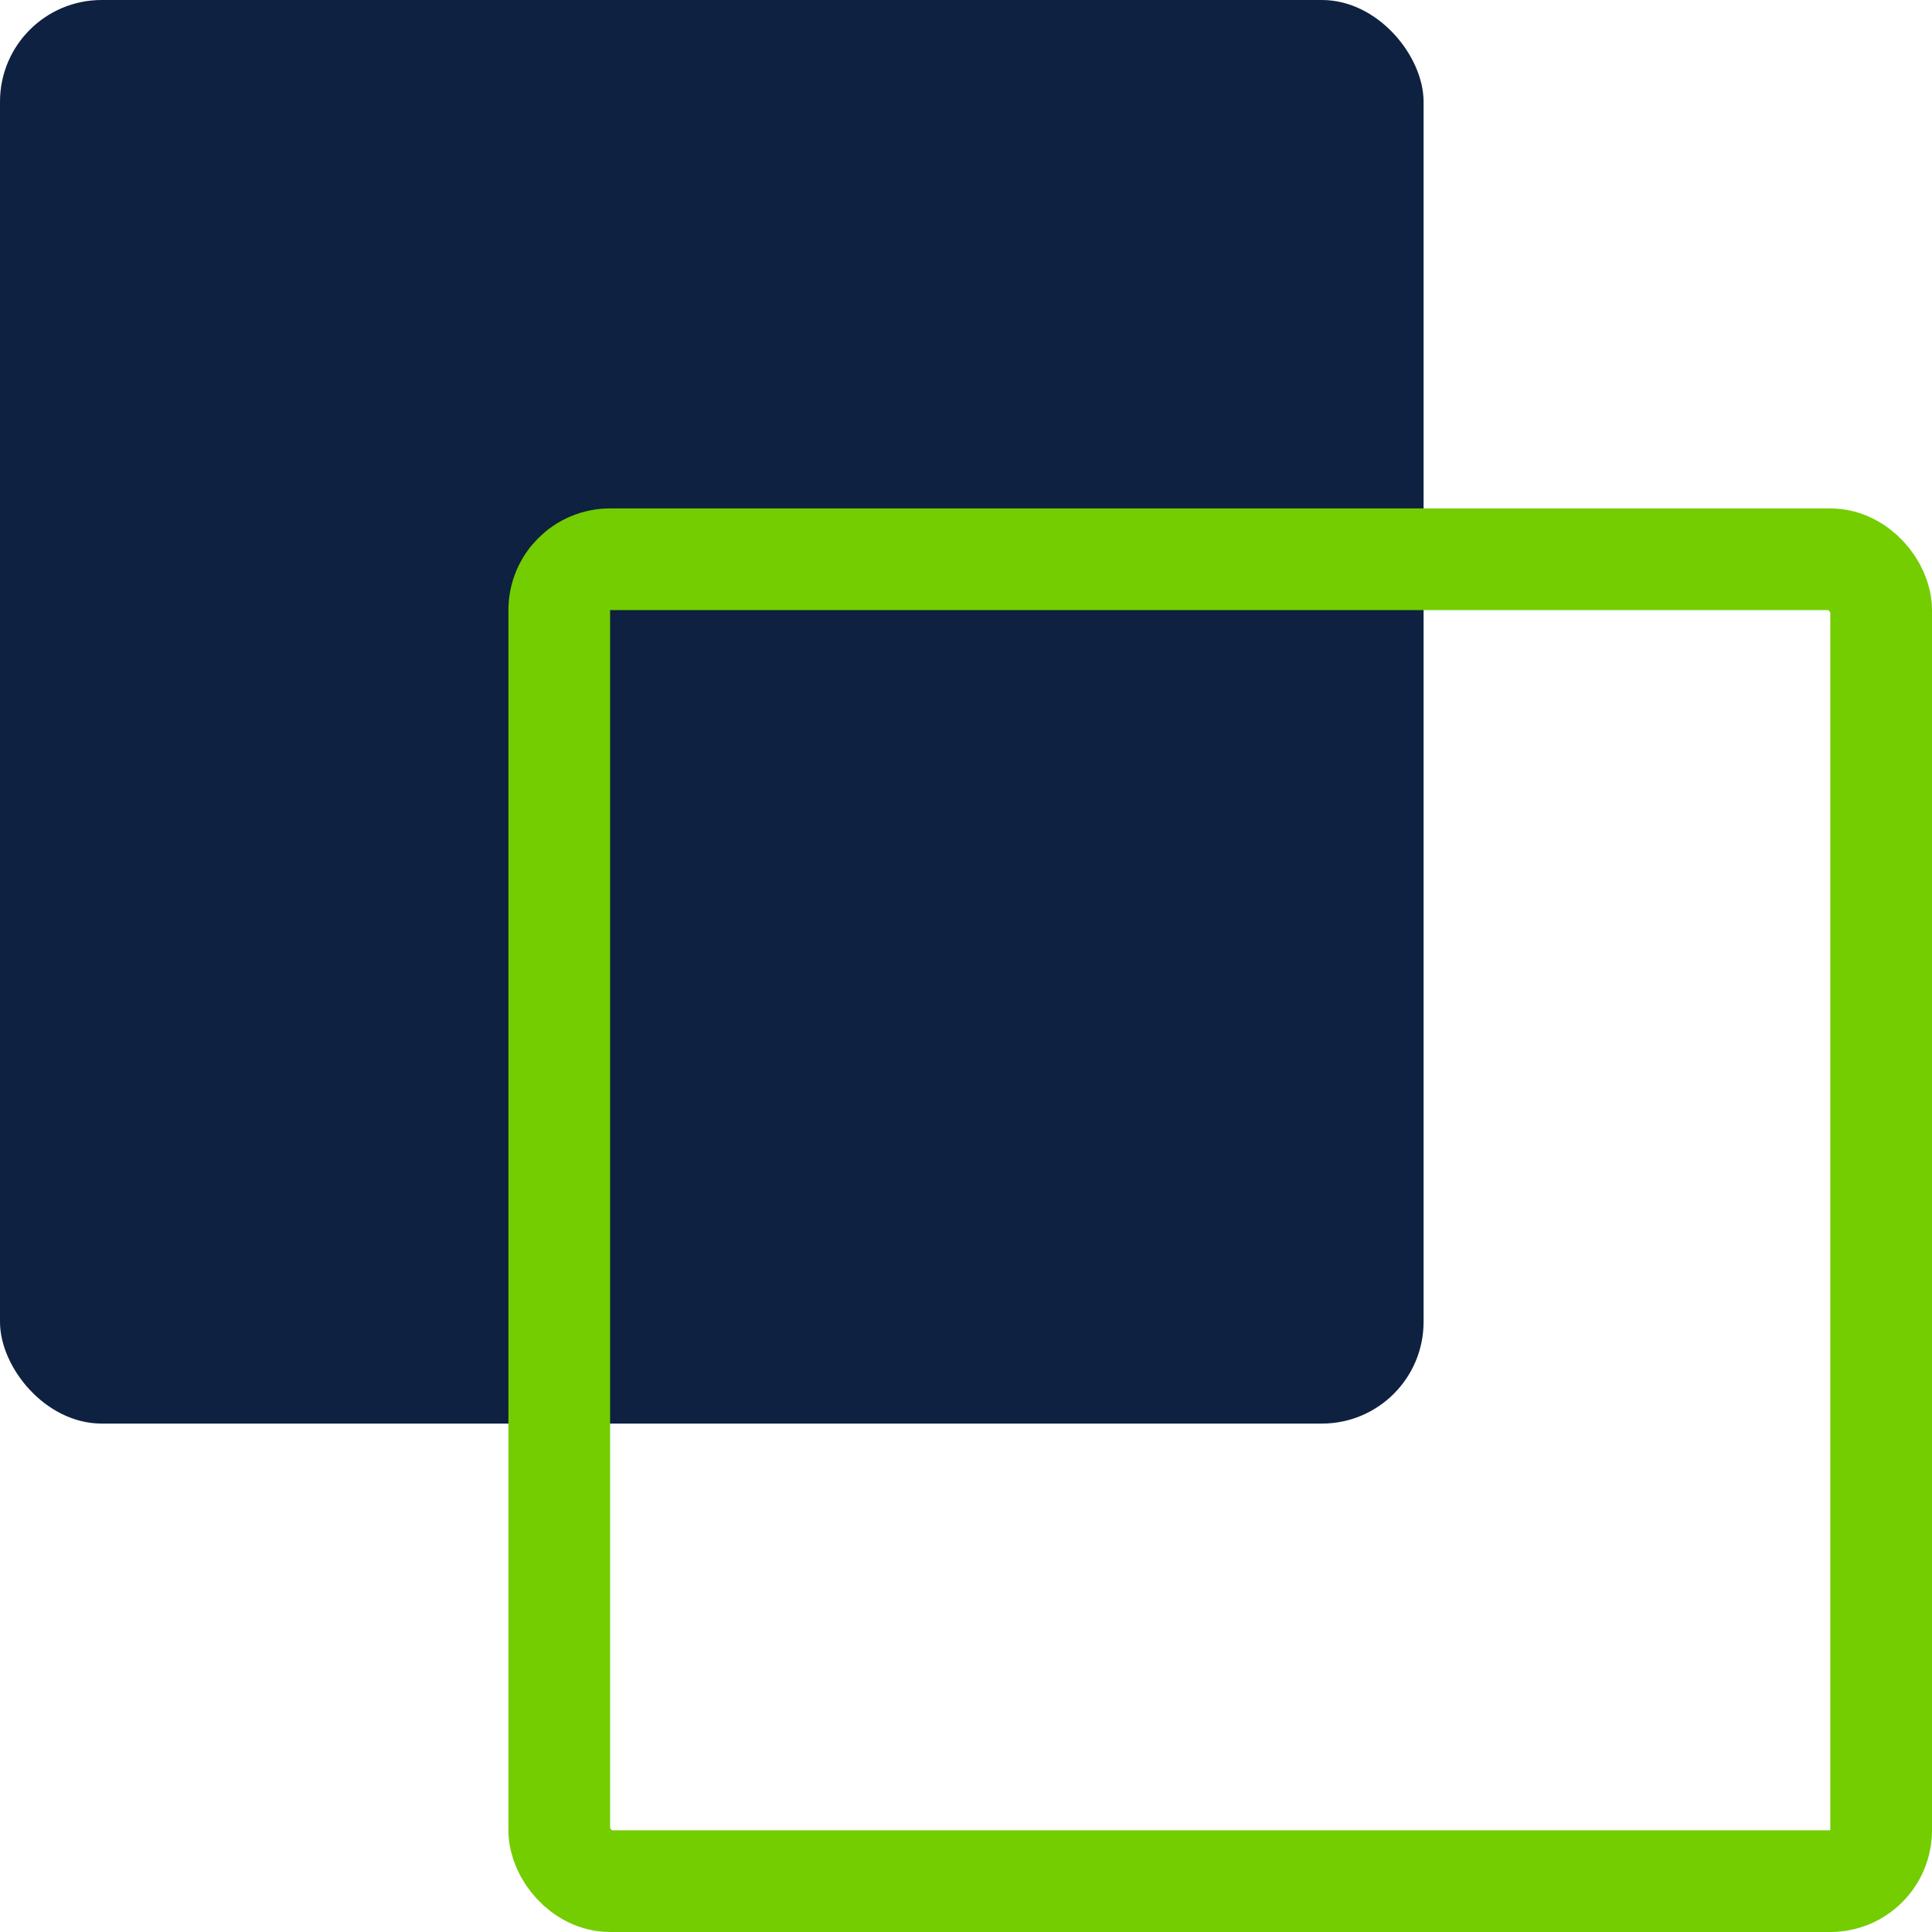 <svg fill="none" height="38" viewBox="0 0 38 38" width="38" xmlns="http://www.w3.org/2000/svg"><rect fill="#0e2140" height="28" rx="2" width="28"/><rect height="26" rx="1" stroke="#73cd00" stroke-width="2" width="26" x="11" y="11"/></svg>